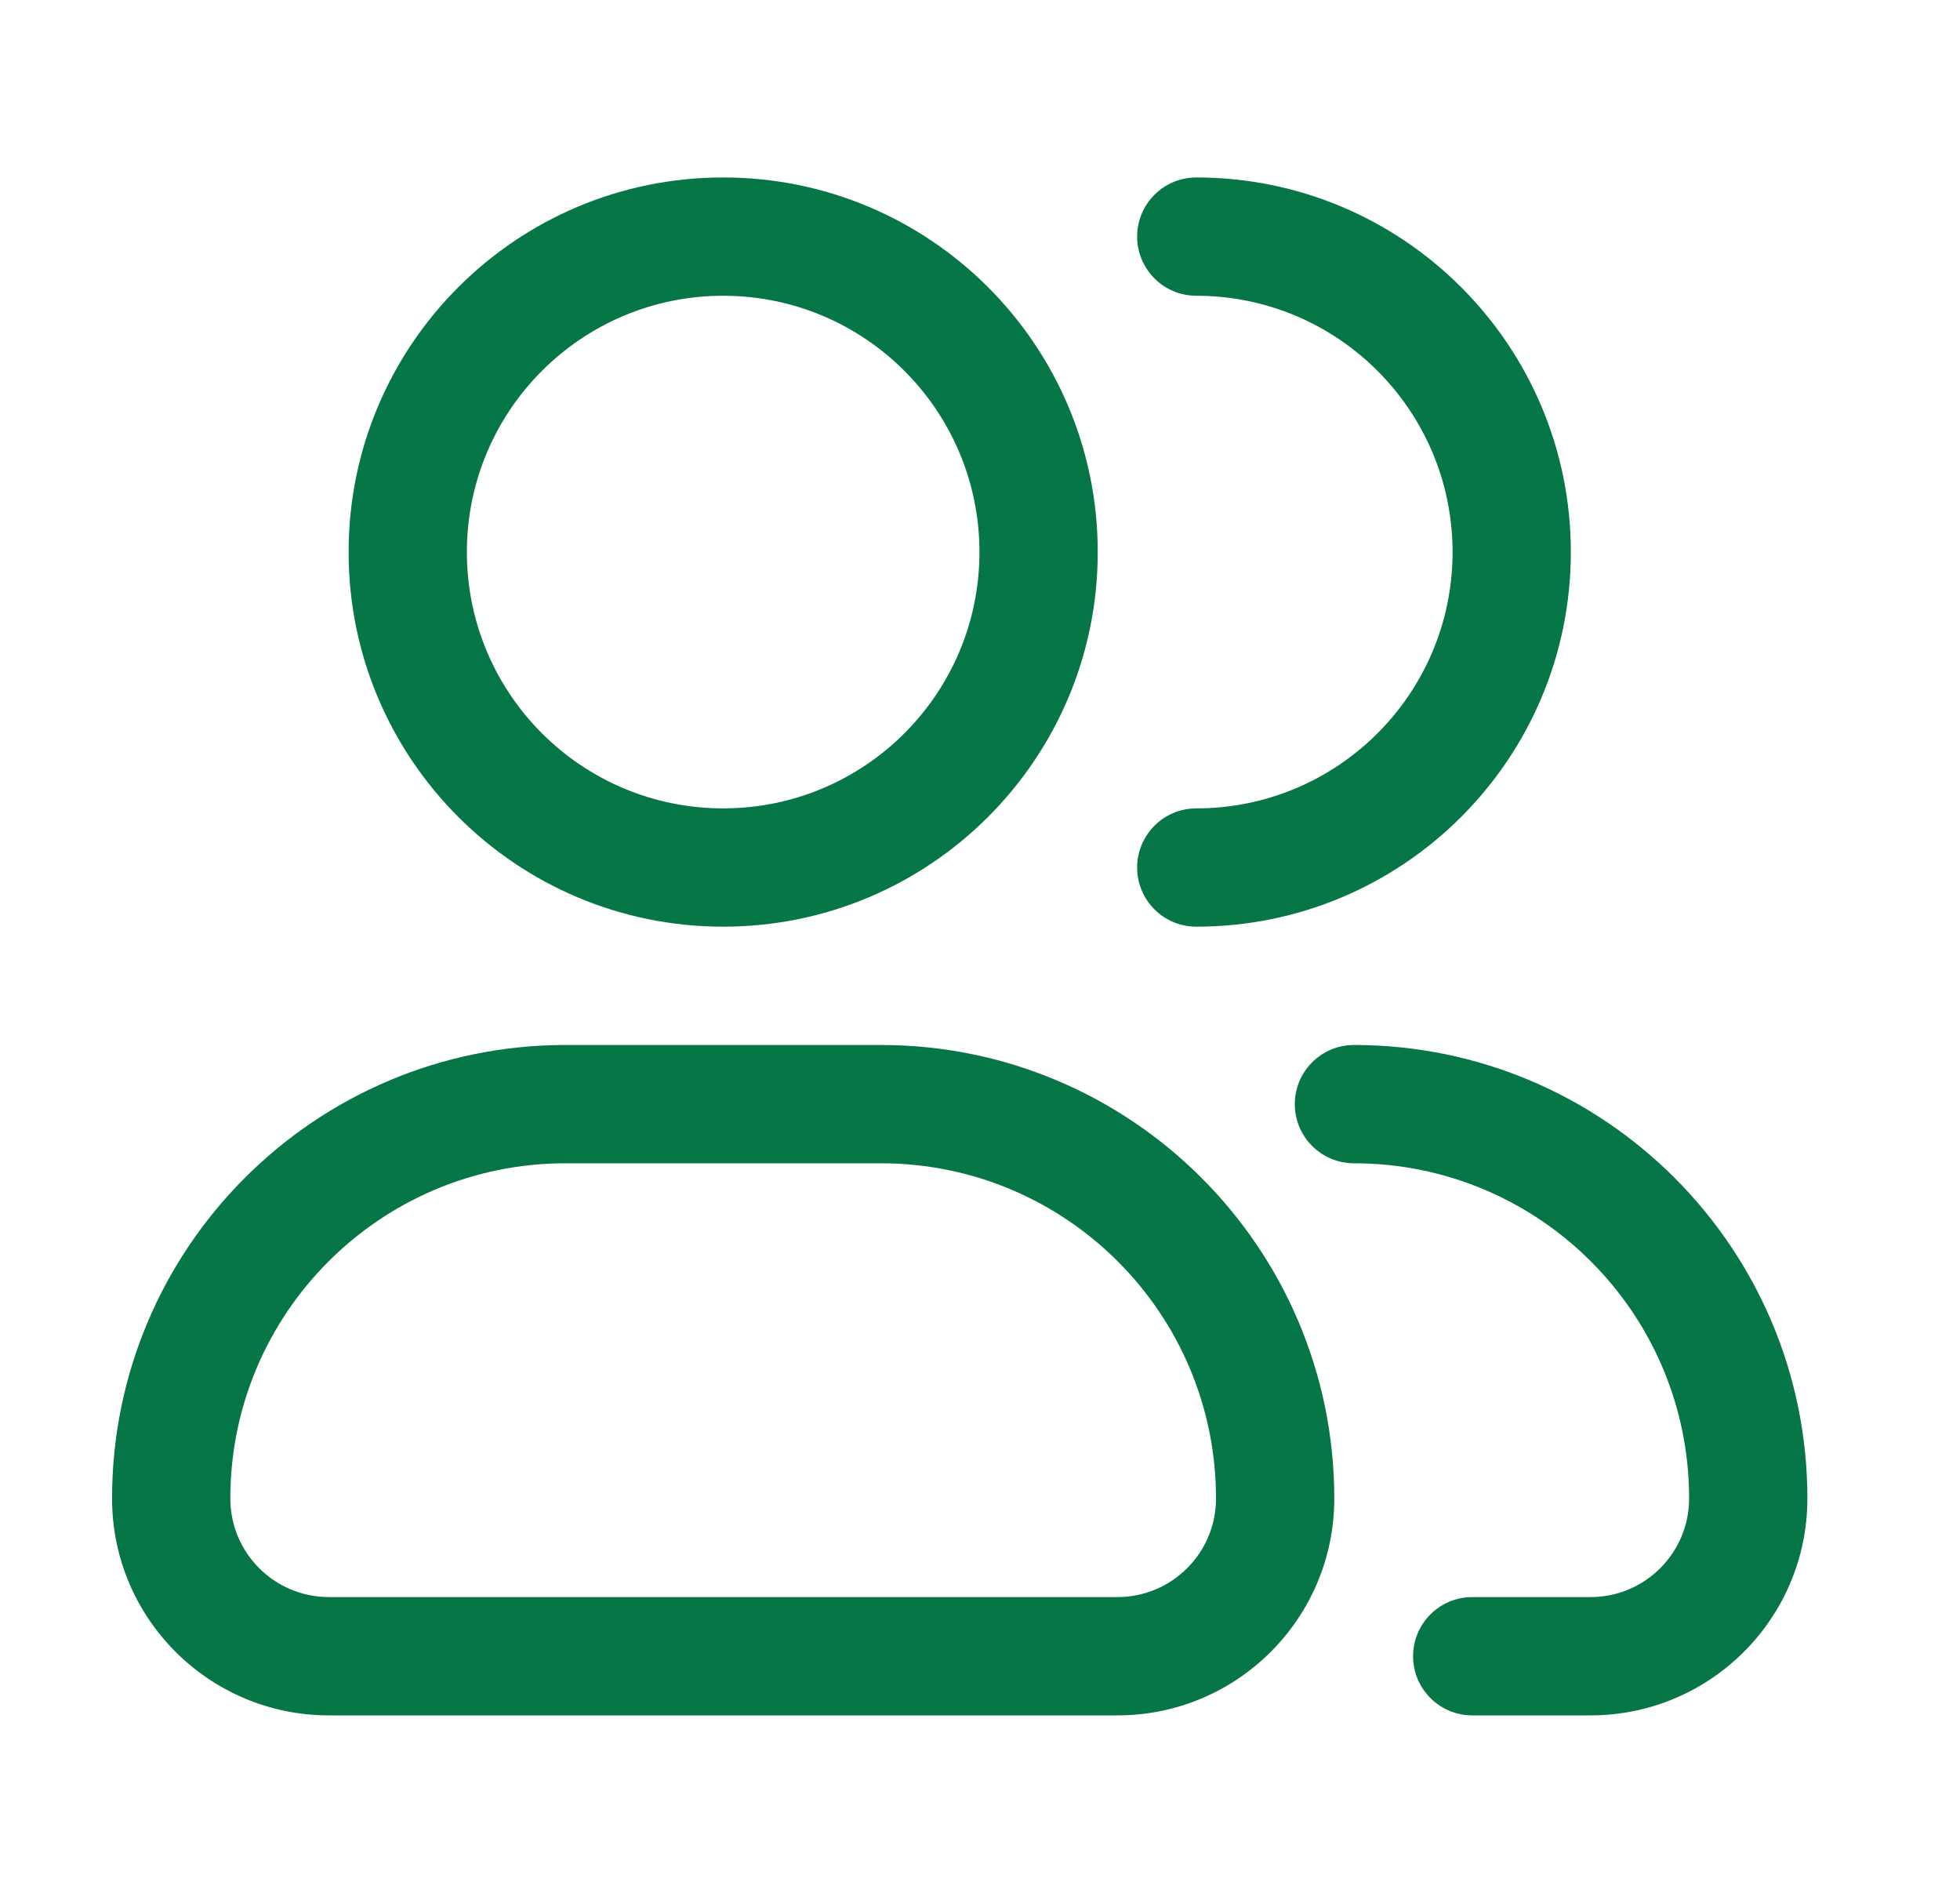 <svg width="29" height="28" viewBox="0 0 29 28" fill="none" xmlns="http://www.w3.org/2000/svg">
<path fill-rule="evenodd" clip-rule="evenodd" d="M10.7 2.625C7.639 2.625 5.158 5.106 5.158 8.167C5.158 11.227 7.639 13.708 10.7 13.708C13.761 13.708 16.242 11.227 16.242 8.167C16.242 5.106 13.761 2.625 10.7 2.625ZM6.908 8.167C6.908 6.073 8.606 4.375 10.7 4.375C12.794 4.375 14.492 6.073 14.492 8.167C14.492 10.261 12.794 11.958 10.7 11.958C8.606 11.958 6.908 10.261 6.908 8.167Z" fill="#067647"/>
<path d="M17.7 2.625C17.217 2.625 16.825 3.017 16.825 3.5C16.825 3.983 17.217 4.375 17.7 4.375C19.794 4.375 21.492 6.073 21.492 8.167C21.492 10.261 19.794 11.958 17.7 11.958C17.217 11.958 16.825 12.35 16.825 12.833C16.825 13.317 17.217 13.708 17.7 13.708C20.761 13.708 23.242 11.227 23.242 8.167C23.242 5.106 20.761 2.625 17.7 2.625Z" fill="#067647"/>
<path fill-rule="evenodd" clip-rule="evenodd" d="M1.658 22.167C1.658 18.462 4.662 15.458 8.367 15.458H13.033C16.738 15.458 19.742 18.462 19.742 22.167C19.742 23.939 18.305 25.375 16.533 25.375H4.867C3.095 25.375 1.658 23.939 1.658 22.167ZM8.367 17.208C5.628 17.208 3.408 19.428 3.408 22.167C3.408 22.972 4.061 23.625 4.867 23.625H16.533C17.339 23.625 17.992 22.972 17.992 22.167C17.992 19.428 15.772 17.208 13.033 17.208H8.367Z" fill="#067647"/>
<path d="M20.033 15.458C19.55 15.458 19.158 15.85 19.158 16.333C19.158 16.817 19.55 17.208 20.033 17.208C22.772 17.208 24.992 19.428 24.992 22.167C24.992 22.972 24.339 23.625 23.533 23.625H21.783C21.3 23.625 20.908 24.017 20.908 24.5C20.908 24.983 21.3 25.375 21.783 25.375H23.533C25.305 25.375 26.742 23.939 26.742 22.167C26.742 18.462 23.738 15.458 20.033 15.458Z" fill="#067647"/>
</svg>
